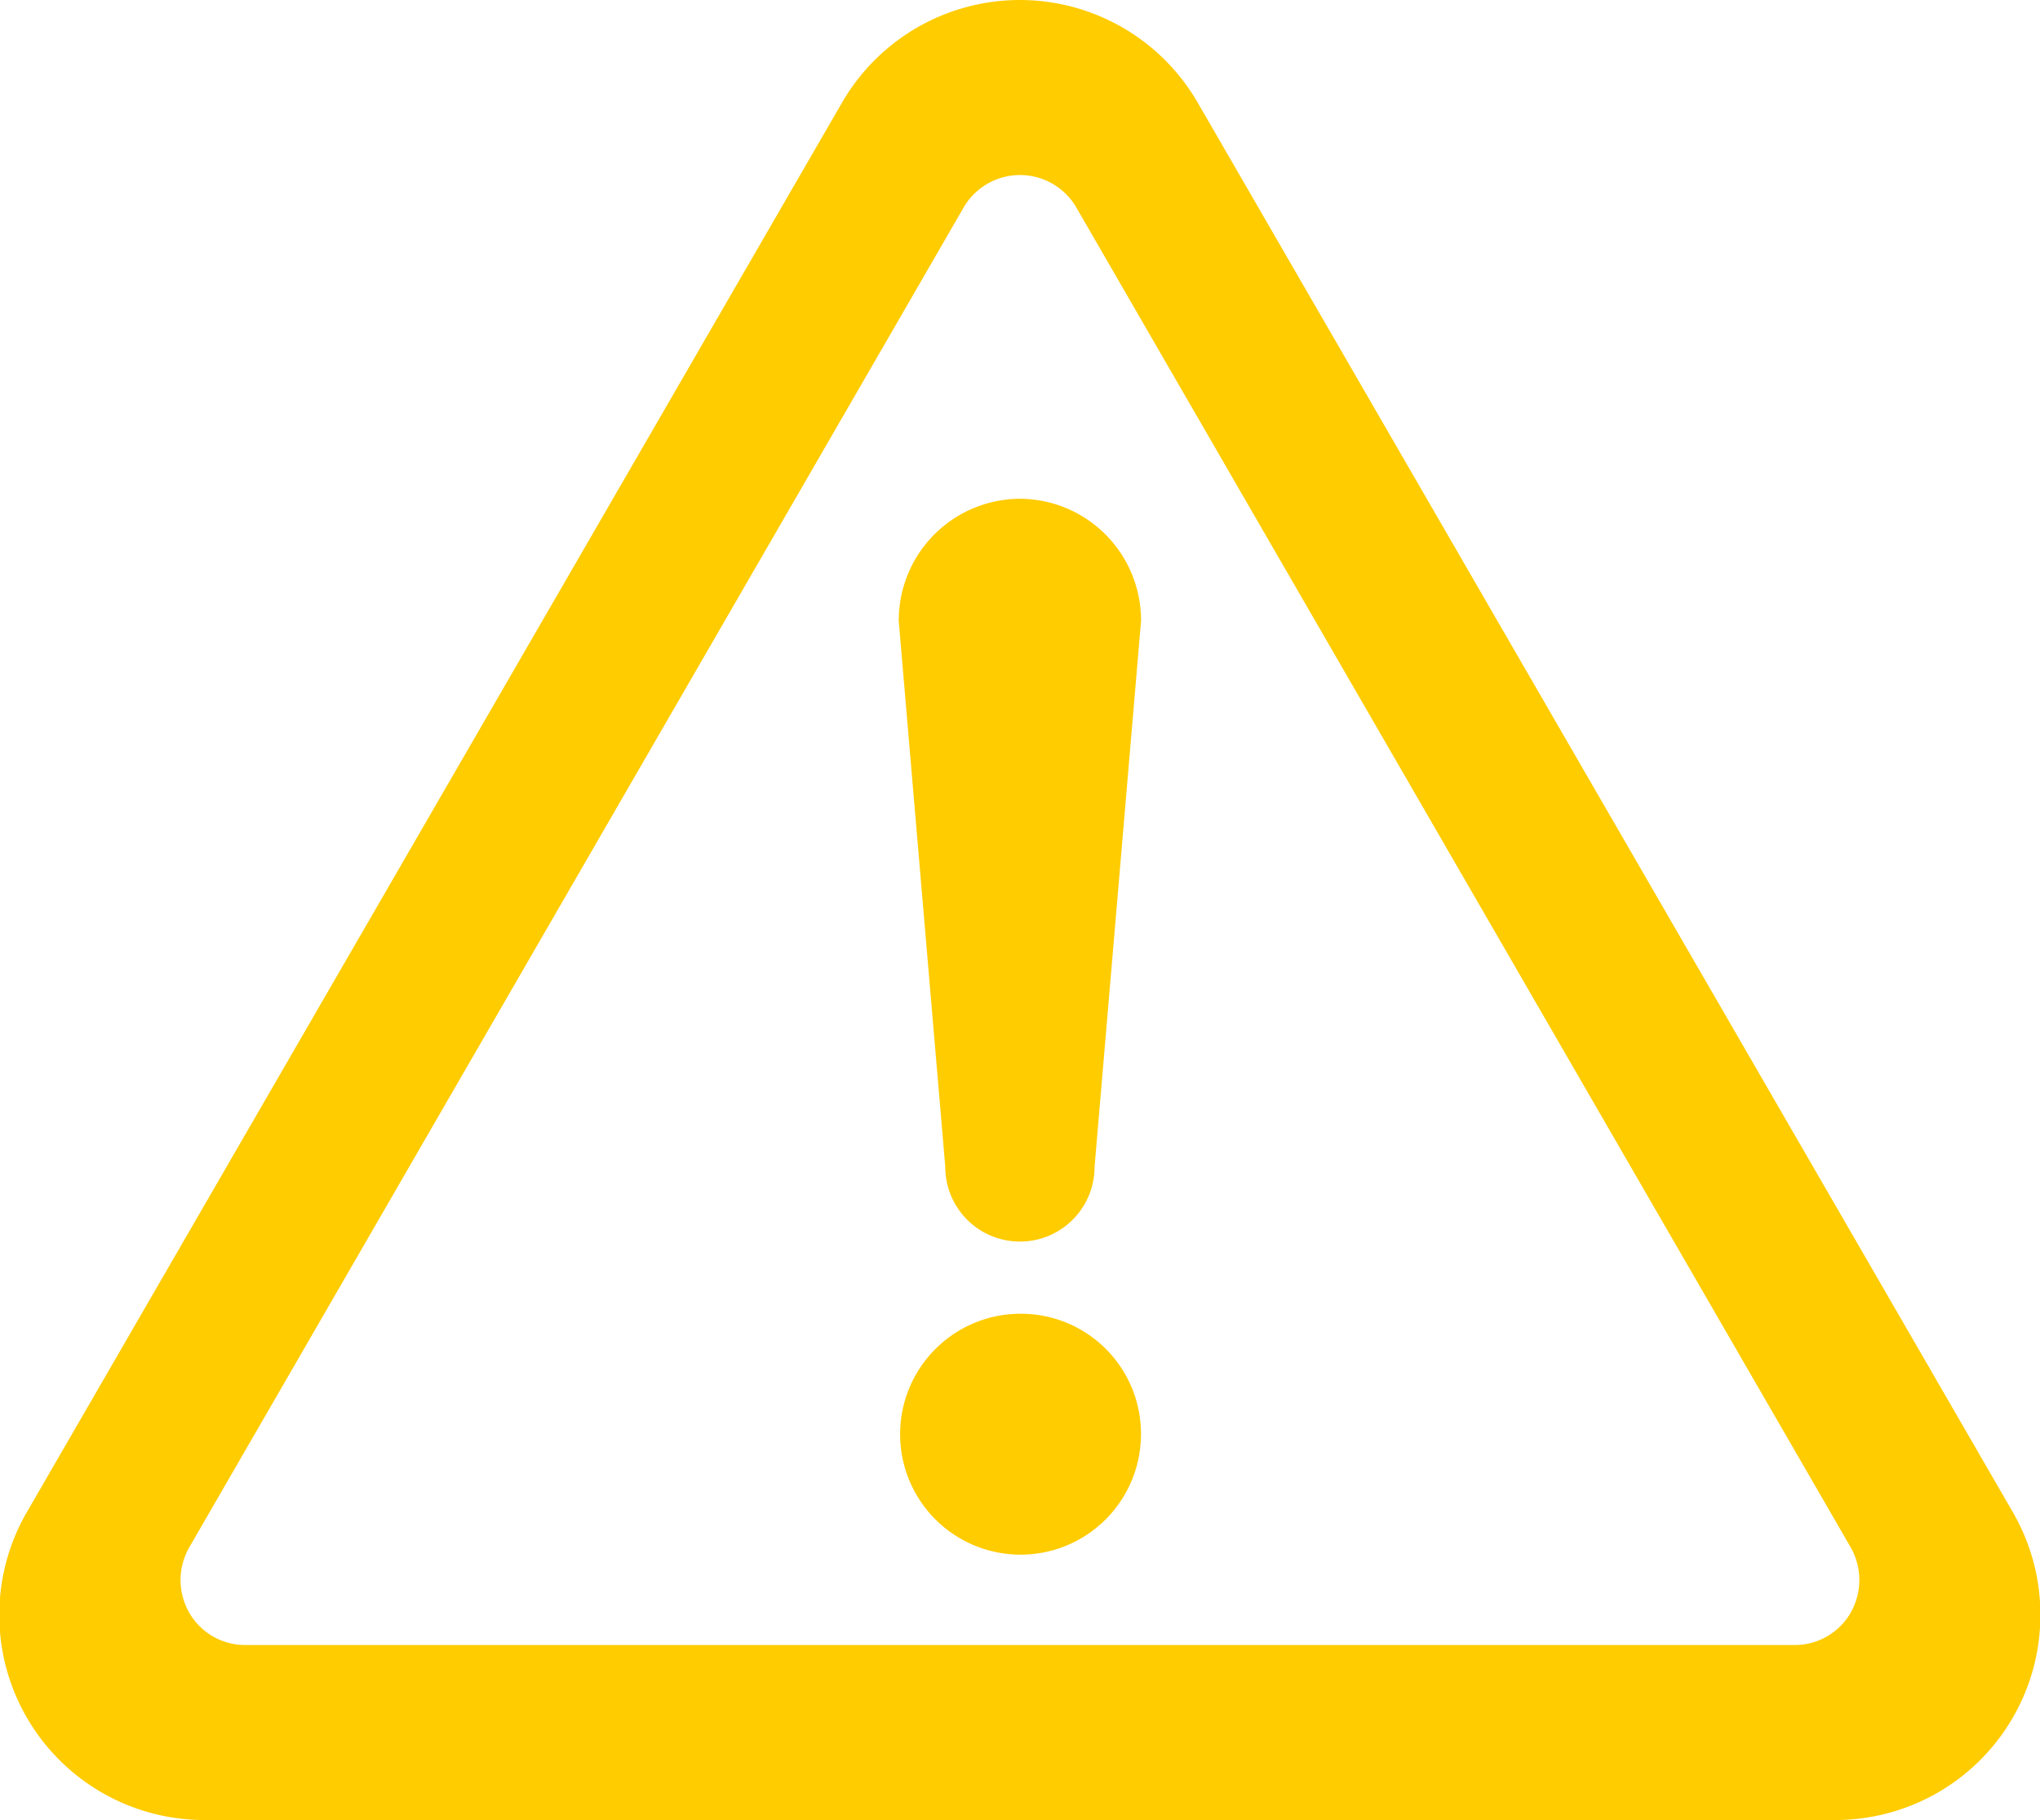 <svg xmlns="http://www.w3.org/2000/svg" width="108.406" height="96.7" viewBox="0 0 108.406 96.7">
  <defs>
    <style>
      .cls-1 {
        fill: #fc0;
        fill-rule: evenodd;
      }
    </style>
  </defs>
  <path id="ico_caution.svg" class="cls-1" d="M340.946,12173.1a6.4,6.4,0,1,0,6.436,6.4A6.379,6.379,0,0,0,340.946,12173.1Zm52.742,10.5-43.264-74.8a10.917,10.917,0,0,0-18.956,0l-43.267,74.8a10.9,10.9,0,0,0,9.478,16.4H384.21A10.9,10.9,0,0,0,393.688,12183.6Zm-8.6,5.4a3.431,3.431,0,0,1-3.039,1.7h-82.2a3.424,3.424,0,0,1-3.034-1.7,3.491,3.491,0,0,1,0-3.5l41.1-71.1a3.462,3.462,0,0,1,6.074,0l41.1,71.1A3.506,3.506,0,0,1,385.085,12189Zm-44.139-59.2a6.465,6.465,0,0,0-6.439,6.5l2.473,29a3.966,3.966,0,1,0,7.932,0l2.47-29A6.462,6.462,0,0,0,340.946,12129.8Z" transform="translate(-286.75 -12103.3)"/>
</svg>

